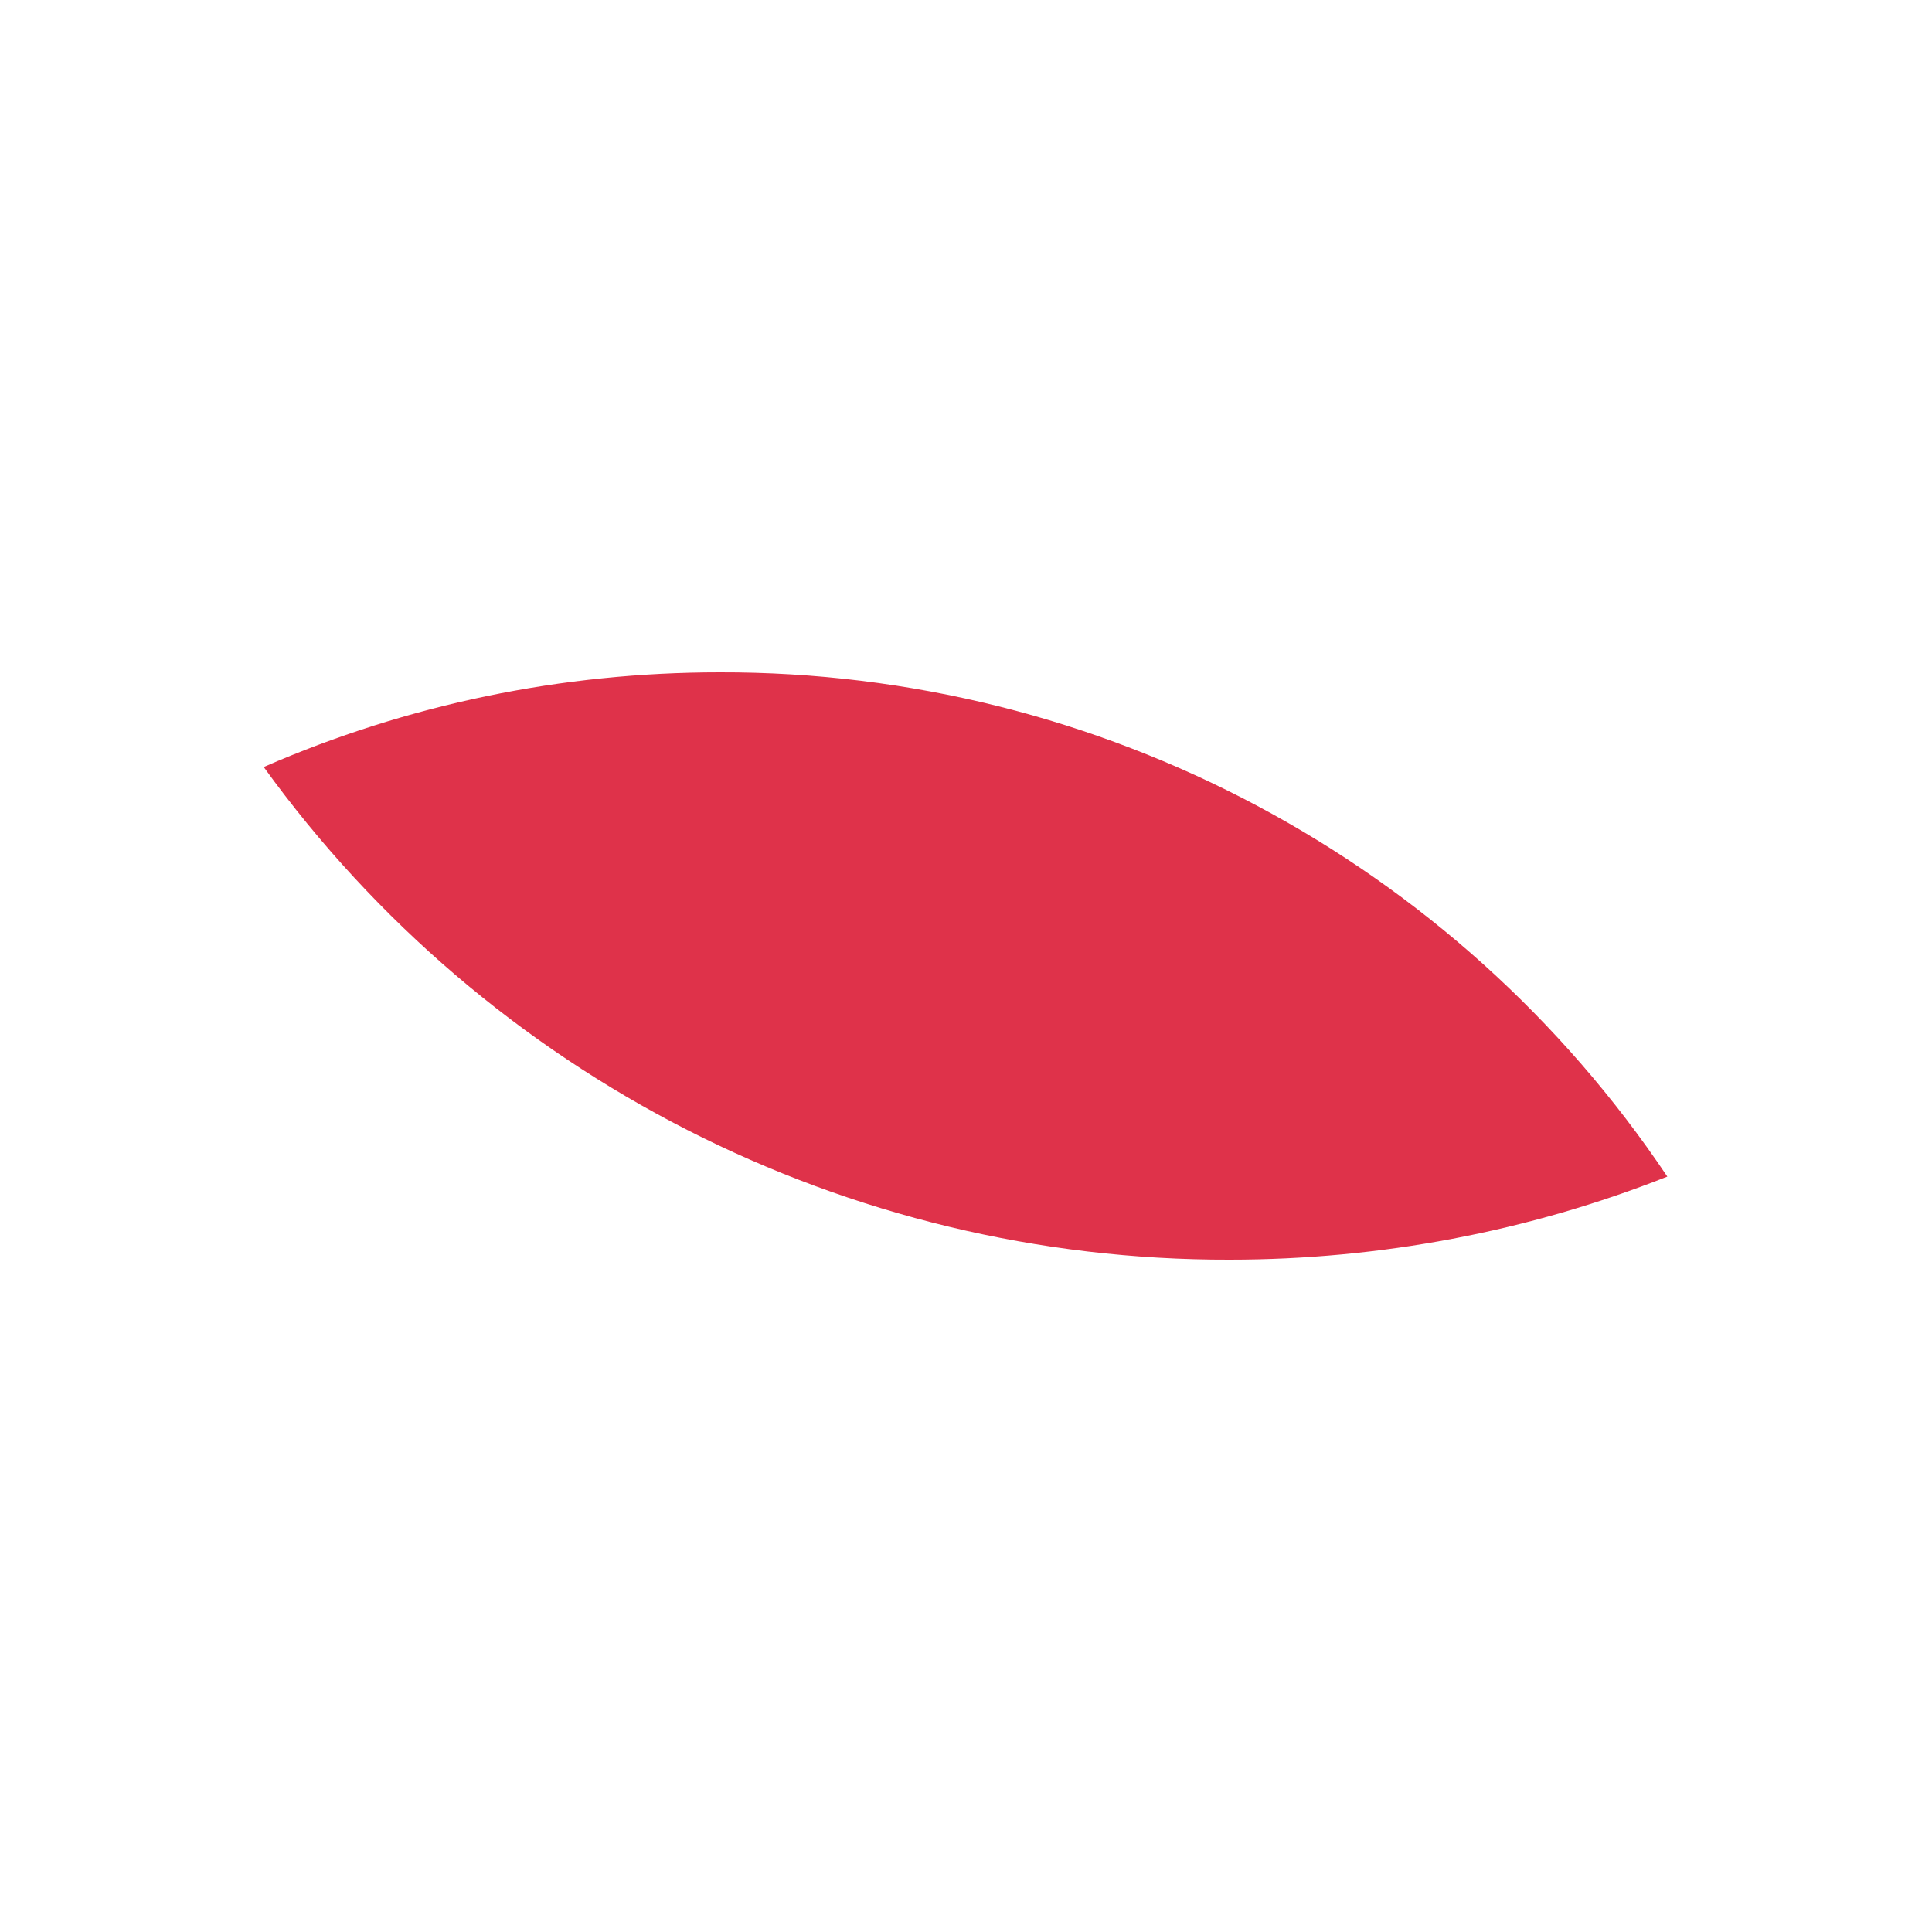 <?xml version="1.0" encoding="utf-8"?>
<!-- Generator: Adobe Illustrator 27.8.1, SVG Export Plug-In . SVG Version: 6.00 Build 0)  -->
<svg version="1.1" id="Ebene_1" xmlns="http://www.w3.org/2000/svg" xmlns:xlink="http://www.w3.org/1999/xlink" x="0px" y="0px"
	 viewBox="0 0 200 200" style="enable-background:new 0 0 200 200;" xml:space="preserve">
<style type="text/css">
	.st0{fill:#DF324A;}
</style>
<g transform="matrix(1, 0, 0, 1, 0, 0)">
	<path id="Pfad_314-2" class="st0" d="M74.5,69.6c-16.3,0-32.3,3.3-47.2,9.8c23.2,32.1,60.4,51.1,100,51c15.5,0,30.9-2.9,45.3-8.6
		C150.7,89.1,113.9,69.5,74.5,69.6"/>
</g>
</svg>
